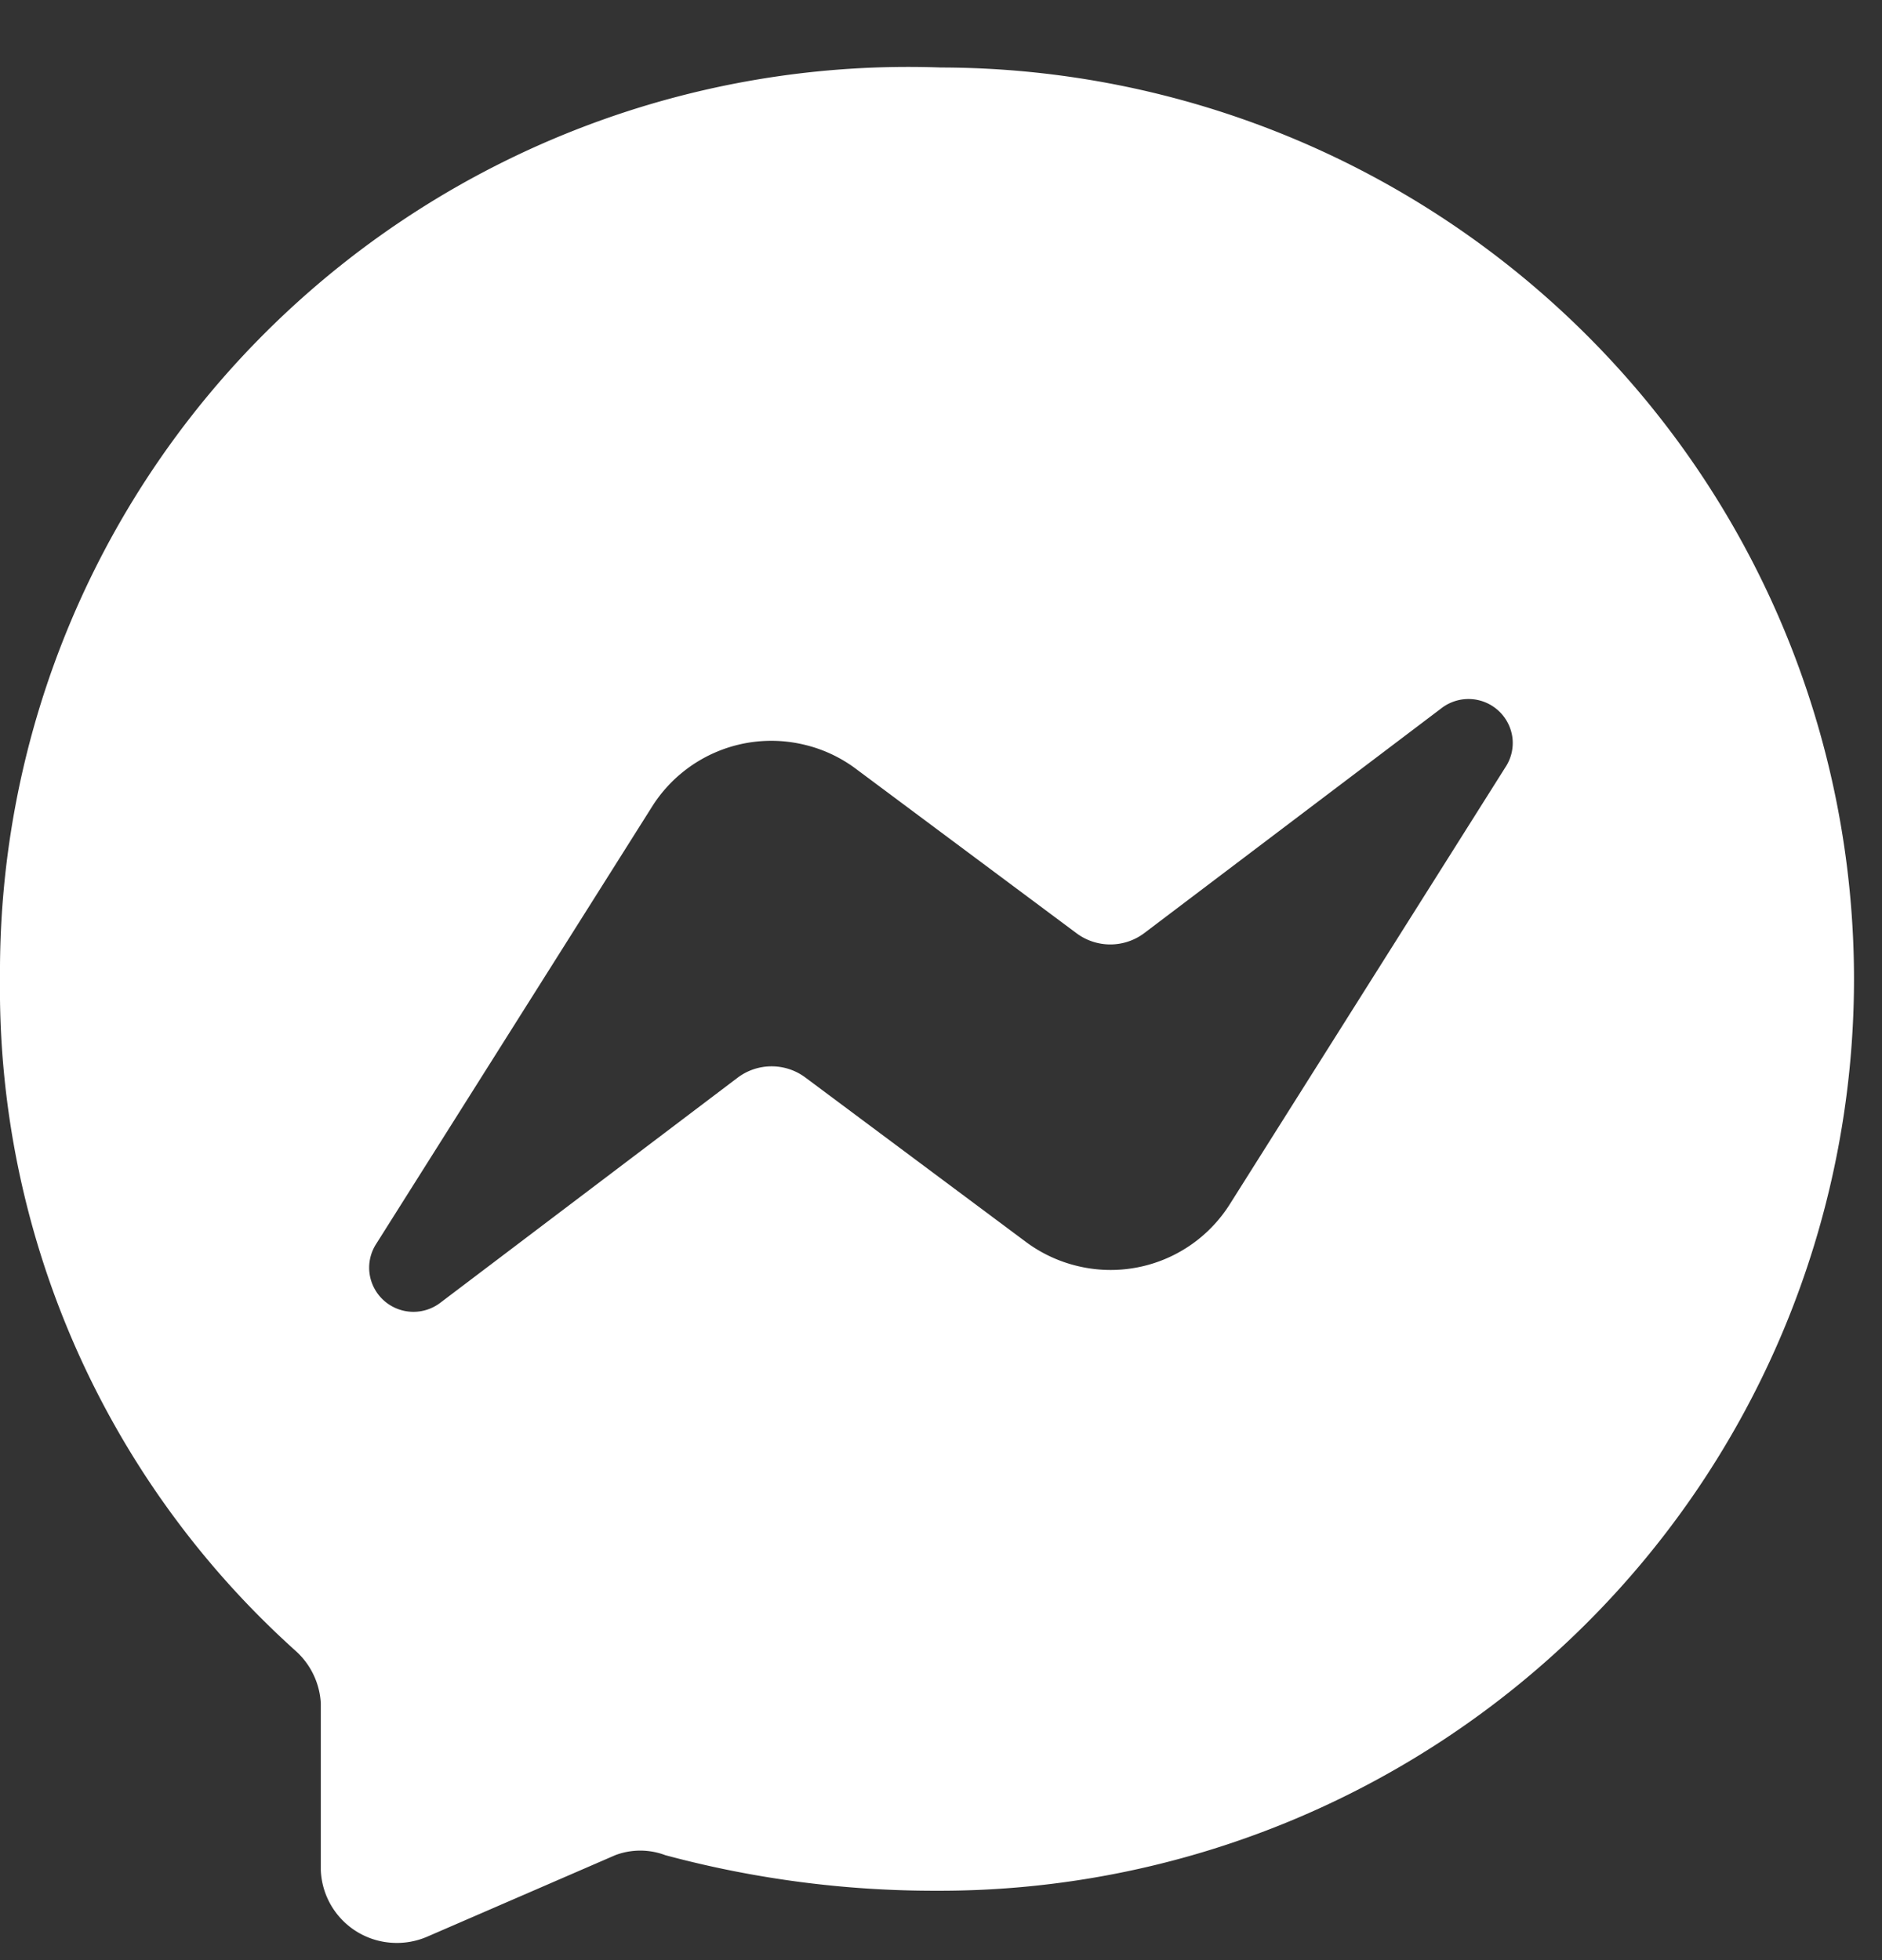 <?xml version="1.0" encoding="UTF-8"?>
<svg xmlns="http://www.w3.org/2000/svg" width="24" height="25" fill="none">
  <rect width="100%" height="100%" fill="#333333" stroke="none"/>
  <path d="M12 .861a11.61 11.61 0 00-8.482 3.25A11.513 11.513 0 000 12.464c-.02 1.617.305 3.218.955 4.7a11.377 11.377 0 002.812 3.889.969.969 0 01.324.67v2.129a.967.967 0 00.897.926.975.975 0 00.46-.077l2.399-1.04a.902.902 0 01.636 0c1.134.305 2.304.458 3.48.454a11.68 11.68 0 008.251-3.393 11.61 11.61 0 003.429-8.216A11.61 11.61 0 0020.24 4.28 11.68 11.68 0 0011.999.861zm7.198 8.924l-3.515 5.574a1.797 1.797 0 01-1.935.79 1.803 1.803 0 01-.669-.312l-2.807-2.093a.721.721 0 00-.864 0l-3.792 2.871a.565.565 0 01-.904-.377.56.56 0 01.088-.377l3.516-5.574a1.797 1.797 0 011.935-.79c.242.056.47.163.668.312l2.808 2.093a.721.721 0 00.864 0l3.792-2.87a.565.565 0 01.904.376.56.56 0 01-.089.377z" fill="#fff"></path>
</svg>
